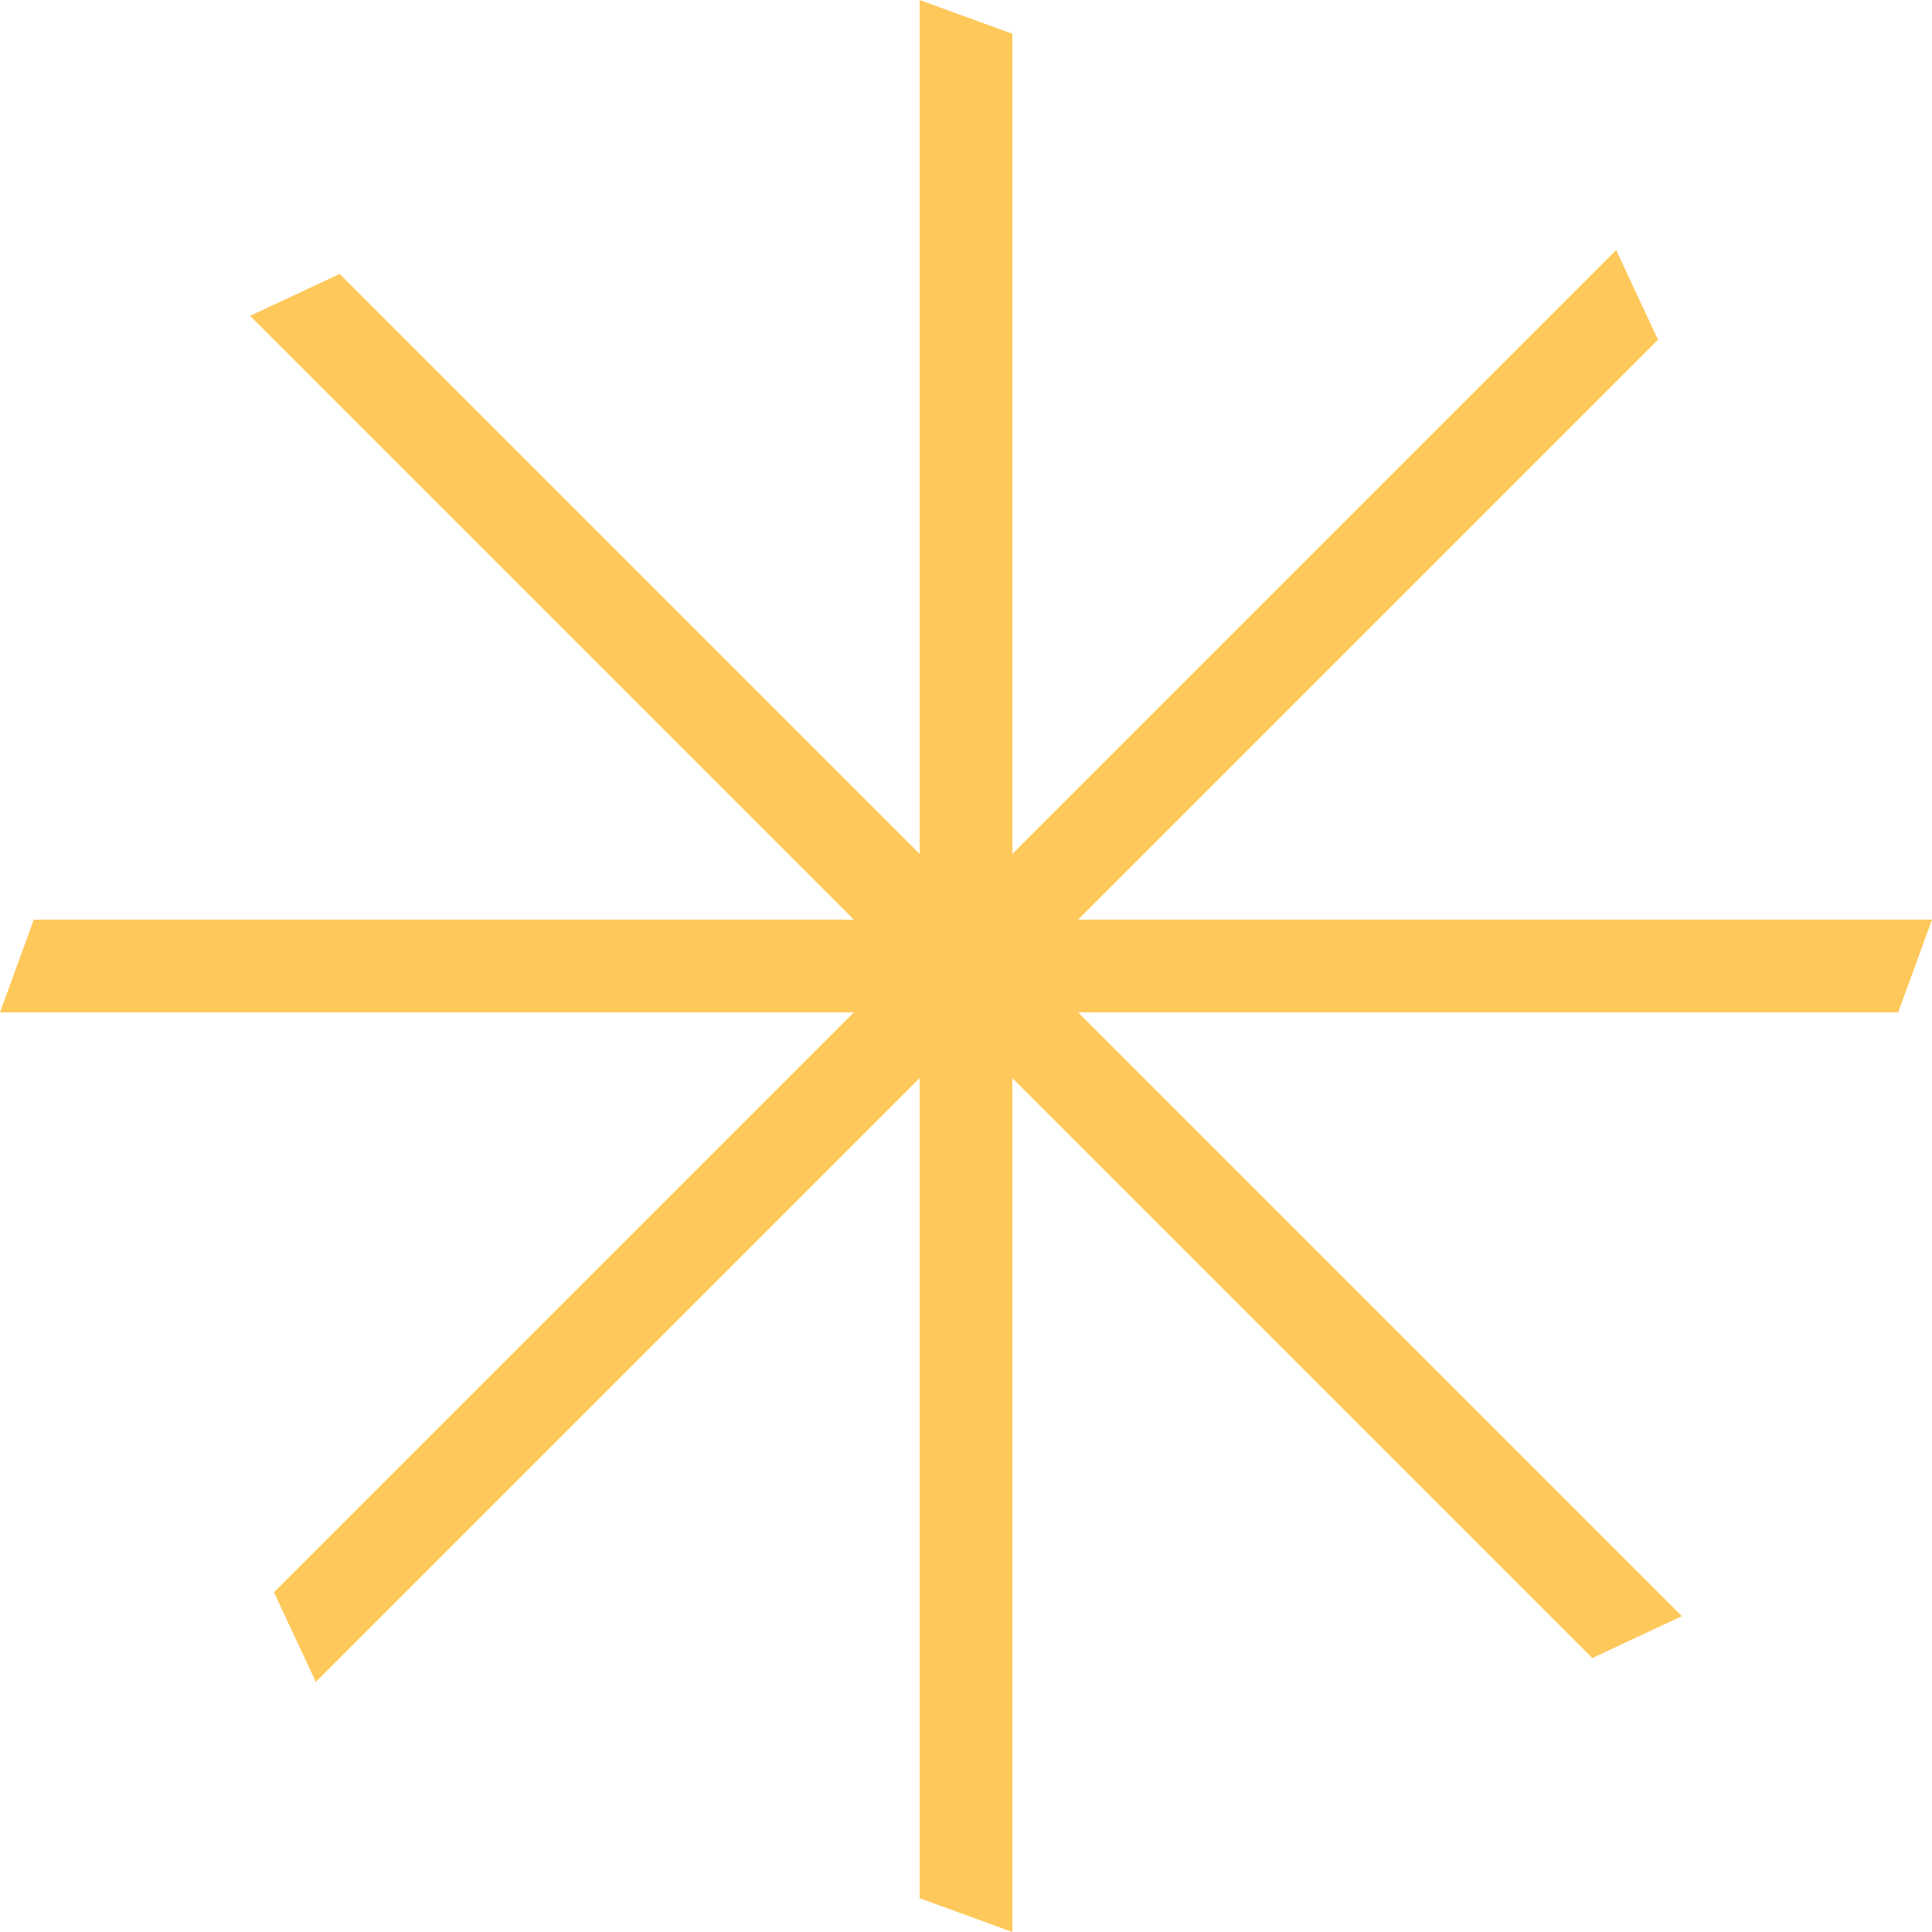 <svg width="101" height="101" viewBox="0 0 101 101" fill="none" xmlns="http://www.w3.org/2000/svg">
<g clip-path="url(#clip0_1503_613)">
<path d="M52.927 101V1.768L48.073 0V99.233L52.927 101Z" fill="#FFC85A"/>
<path d="M87.926 84.489L17.759 14.322L13.074 16.511L83.241 86.678L87.926 84.489Z" fill="#FFC85A"/>
<path d="M101 48.073H1.768L0 52.927H99.233L101 48.073Z" fill="#FFC85A"/>
<path d="M84.489 13.074L14.322 83.241L16.511 87.926L86.678 17.759L84.489 13.074Z" fill="#FFC85A"/>
</g>
<defs>
<clipPath id="clip0_1503_613">
<rect width="101" height="101" fill="white"/>
</clipPath>
</defs>
</svg>
